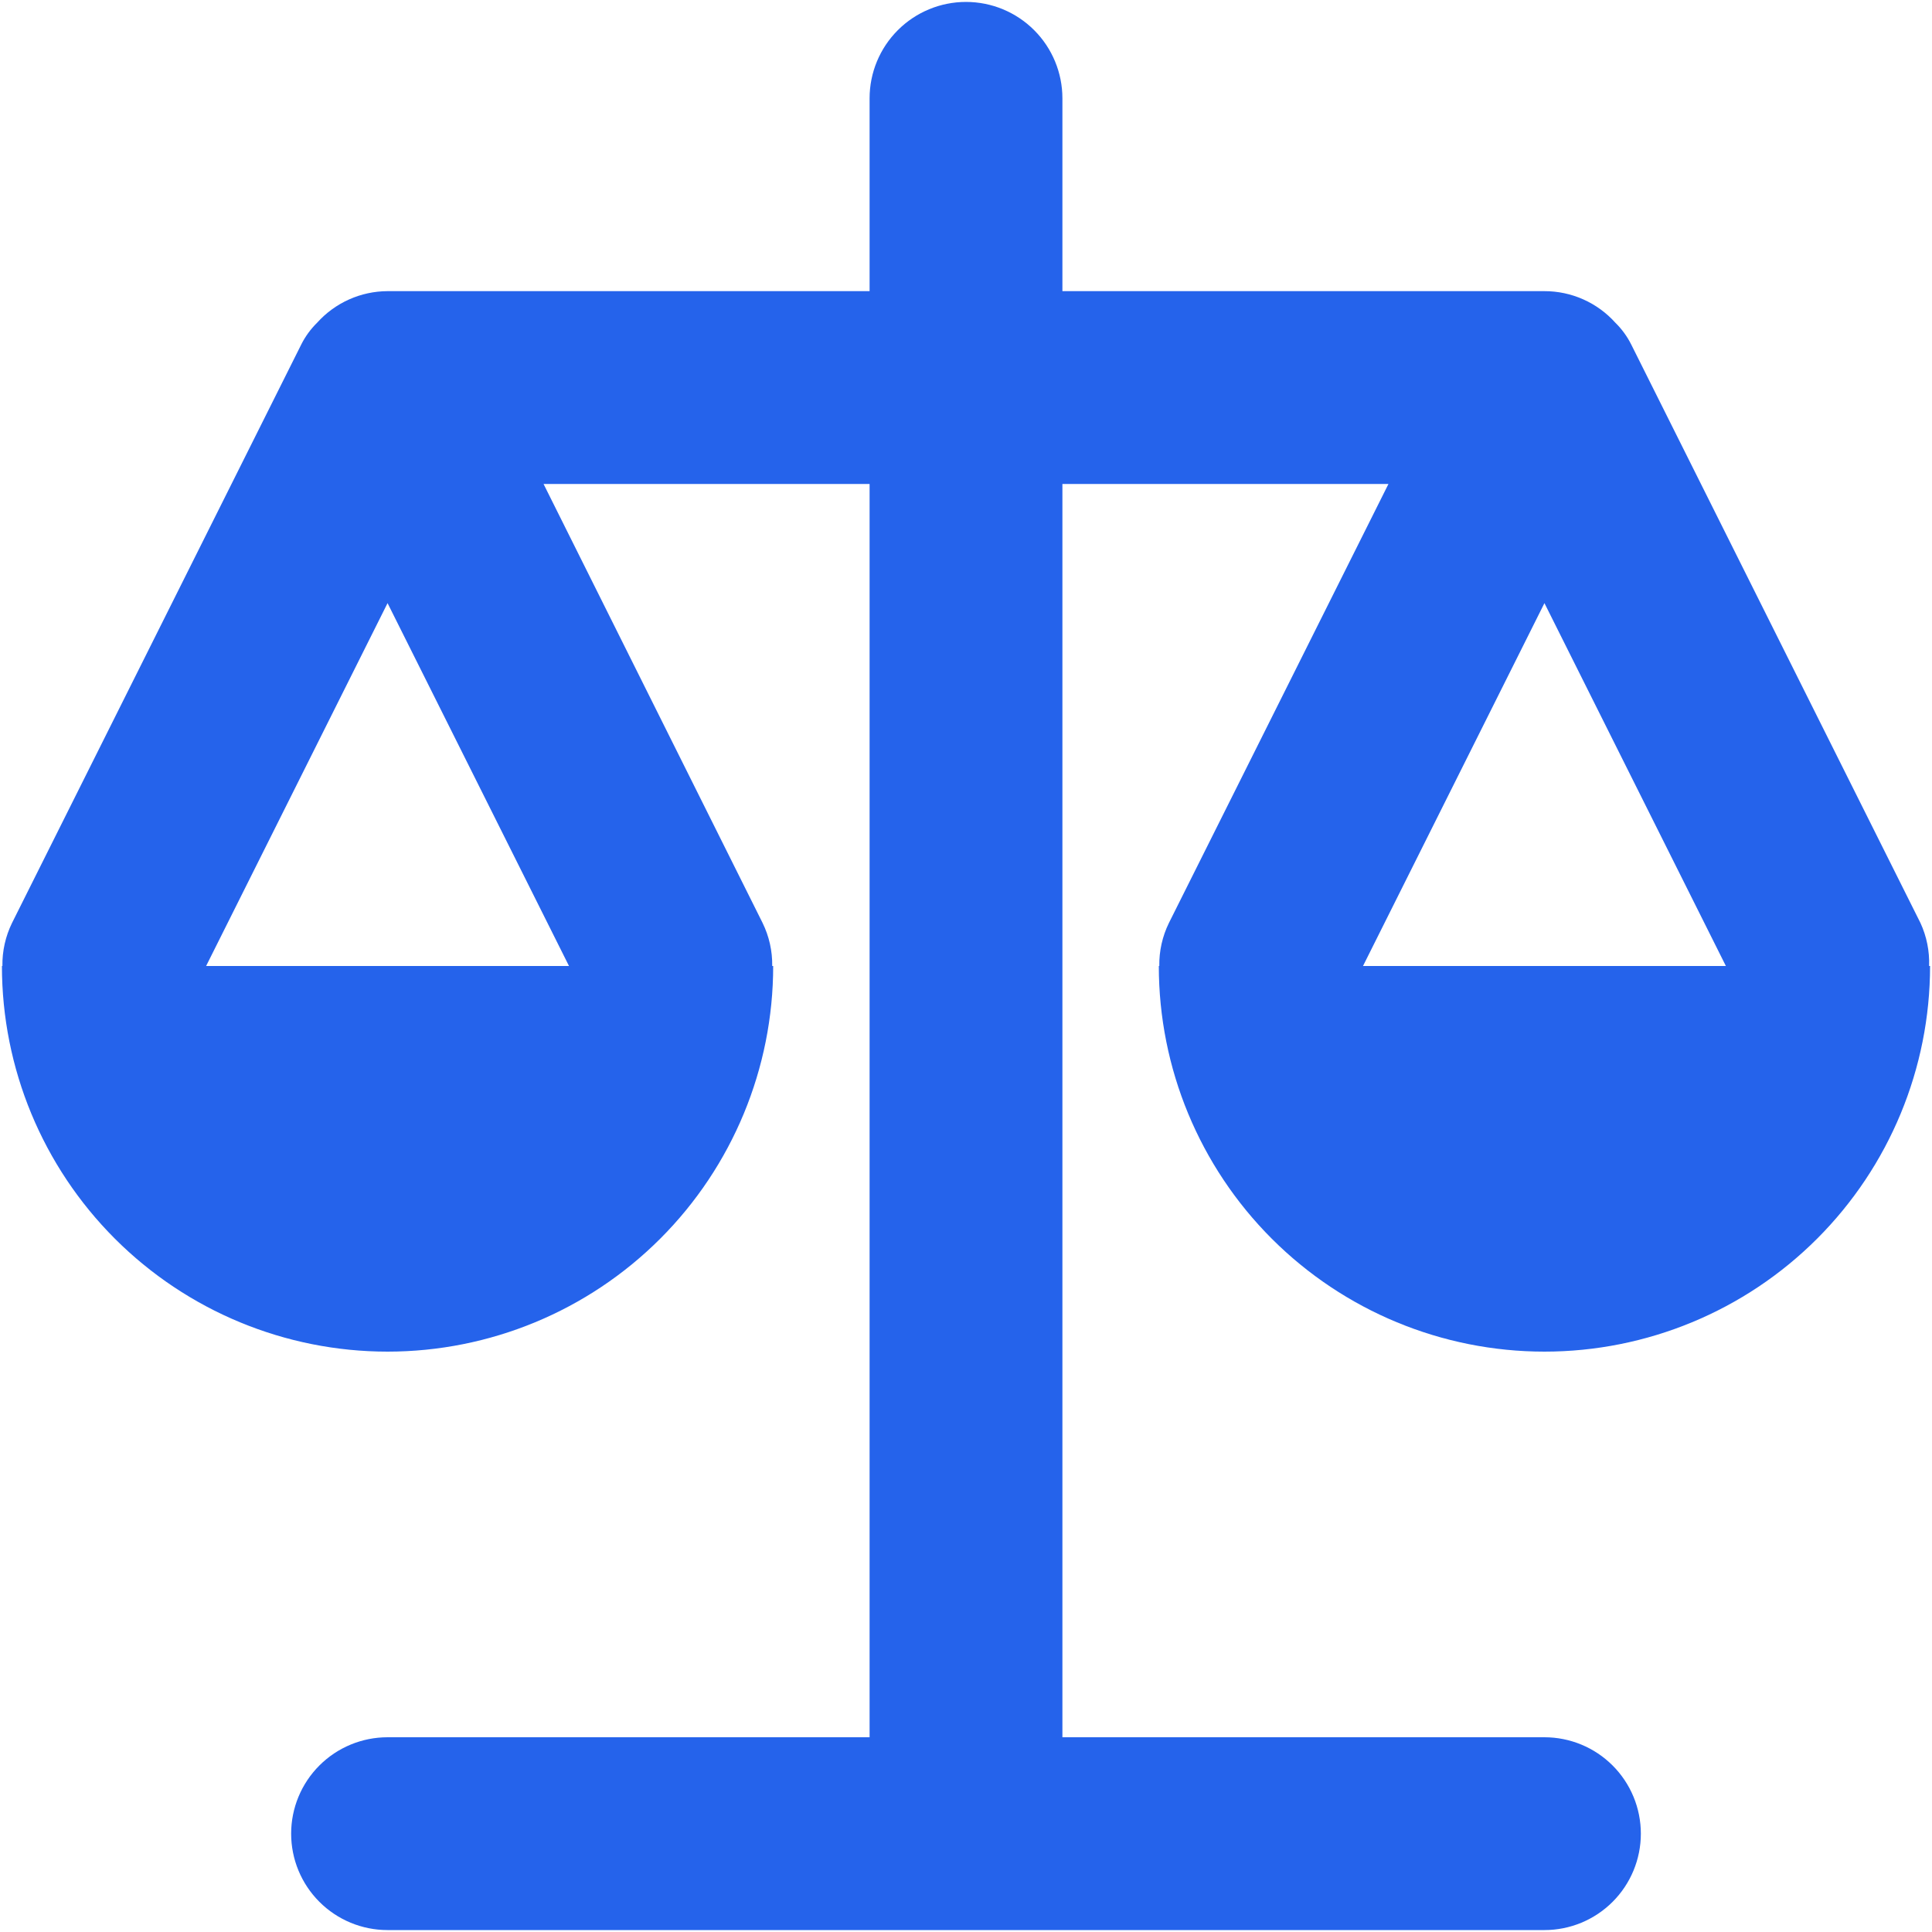 <svg width="668" height="668" viewBox="0 0 668 668" fill="none" xmlns="http://www.w3.org/2000/svg">
<path d="M663.999 319.1L563.999 119.1C562.604 116.315 560.757 113.781 558.533 111.6C555.442 108.155 551.66 105.4 547.433 103.516C543.205 101.632 538.628 100.661 533.999 100.667H367.333V34C367.333 25.16 363.821 16.681 357.57 10.43C351.318 4.179 342.84 0.667 333.999 0.667C325.159 0.667 316.68 4.179 310.429 10.43C304.178 16.681 300.666 25.16 300.666 34V100.667H133.999C129.399 100.684 124.854 101.666 120.657 103.55C116.46 105.433 112.704 108.175 109.633 111.6C107.409 113.781 105.562 116.315 104.166 119.1L4.166 319.1C1.896 323.735 0.754 328.84 0.833 334H0.666C0.666 369.362 14.714 403.276 39.718 428.281C64.723 453.286 98.637 467.333 133.999 467.333C169.362 467.333 203.275 453.286 228.28 428.281C253.285 403.276 267.333 369.362 267.333 334H266.999C267.078 328.84 265.936 323.735 263.666 319.1L187.933 167.333H300.666V600.667H133.999C125.159 600.667 116.68 604.179 110.429 610.43C104.178 616.681 100.666 625.16 100.666 634C100.666 642.841 104.178 651.319 110.429 657.57C116.68 663.822 125.159 667.333 133.999 667.333H533.999C542.84 667.333 551.318 663.822 557.57 657.57C563.821 651.319 567.333 642.841 567.333 634C567.333 625.16 563.821 616.681 557.57 610.43C551.318 604.179 542.84 600.667 533.999 600.667H367.333V167.333H480.066L404.166 319.1C401.896 323.735 400.754 328.84 400.833 334H400.666C400.666 369.362 414.714 403.276 439.718 428.281C464.723 453.286 498.637 467.333 533.999 467.333C569.362 467.333 603.275 453.286 628.28 428.281C653.285 403.276 667.333 369.362 667.333 334H666.999C667.182 328.867 666.155 323.763 663.999 319.1ZM196.733 334H71.266L133.999 208.533L196.733 334ZM471.266 334L533.999 208.533L596.733 334H471.266Z" fill="#2563eb"/>
</svg>
